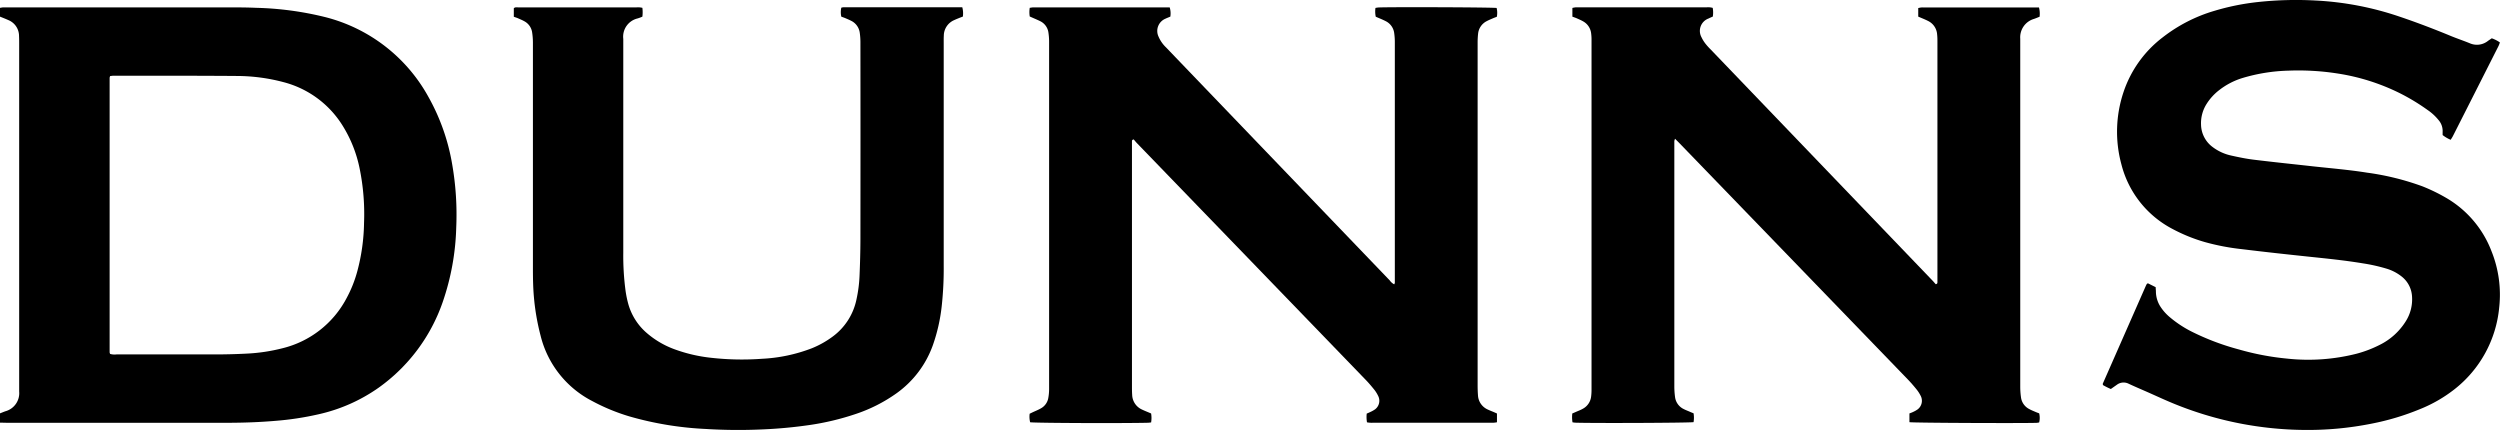 <svg xmlns="http://www.w3.org/2000/svg" width="128.326" height="22.076" viewBox="0 0 128.326 22.076"><g transform="translate(4678.543 790.702)"><path d="M1244.835-741.929v-.449c.066-.026.126-.046.182-.074a1.383,1.383,0,0,0,.237-.133.552.552,0,0,0,.164-.686,1.824,1.824,0,0,0-.22-.344c-.143-.177-.292-.349-.45-.513q-5.837-6.041-11.677-12.08c-.081-.084-.164-.166-.268-.271a.675.675,0,0,0-.036.122c0,.073,0,.146,0,.218q0,6.189,0,12.377a4.066,4.066,0,0,0,.037.543.793.793,0,0,0,.446.617c.112.059.232.1.349.154.049.021.1.04.155.063a1.346,1.346,0,0,1,0,.454c-.253.039-5.209.059-6.078.027a1.377,1.377,0,0,1-.136-.019,1.593,1.593,0,0,1-.01-.453l.171-.074c.124-.056.253-.1.372-.17a.813.813,0,0,0,.424-.634,2.657,2.657,0,0,0,.02-.354q0-8.962,0-17.924a2.463,2.463,0,0,0-.02-.354.806.806,0,0,0-.407-.615c-.1-.058-.211-.106-.319-.154-.074-.033-.151-.058-.237-.09v-.448a1.456,1.456,0,0,1,.156-.029c.063-.005.127,0,.191,0h6.528a.873.873,0,0,1,.328.026,1.315,1.315,0,0,1,.005.447c-.074.032-.148.063-.221.1a.677.677,0,0,0-.365.951,1.81,1.81,0,0,0,.214.347,3.11,3.11,0,0,0,.256.284l11.389,11.865c.063.065.121.136.17.191.089-.017.086-.067.087-.11,0-.073,0-.146,0-.219q0-6.052,0-12.1c0-.127,0-.255-.015-.382a.828.828,0,0,0-.461-.7c-.161-.083-.331-.147-.509-.225v-.44c.053-.01.1-.024.155-.029s.109,0,.164,0h5.879a1.252,1.252,0,0,1,.031.475c-.1.04-.192.079-.285.111a.983.983,0,0,0-.708,1.018c0,.082,0,.164,0,.246q0,8.812,0,17.623a3.927,3.927,0,0,0,.039.543.785.785,0,0,0,.429.6c.1.056.214.1.322.147.058.025.117.046.182.071a.972.972,0,0,1,0,.466,1.138,1.138,0,0,1-.134.021C1250.56-741.871,1245.1-741.892,1244.835-741.929Z" transform="translate(-5825.366 -27.102)"/><path d="M-811.073-763.519a1.408,1.408,0,0,1,0-.444c.06-.008.112-.019.164-.022s.127,0,.191,0h6.829a1.041,1.041,0,0,1,.033.473c-.089.038-.173.069-.254.108a.681.681,0,0,0-.353.916,1.668,1.668,0,0,0,.387.557q.491.513.983,1.025,5.25,5.468,10.5,10.936a.638.638,0,0,0,.227.2.257.257,0,0,0,.033-.076c0-.082,0-.164,0-.246q0-6.065,0-12.13a3.218,3.218,0,0,0-.031-.435.793.793,0,0,0-.438-.622c-.161-.084-.331-.149-.51-.228a1.283,1.283,0,0,1-.015-.451,1.438,1.438,0,0,1,.148-.023c.712-.03,5.84-.01,6.072.025a1.059,1.059,0,0,1,.01.452c-.073.028-.14.052-.206.081-.108.047-.218.092-.322.148a.813.813,0,0,0-.435.655,3.969,3.969,0,0,0-.023.436c0,.8,0,1.6,0,2.4q0,7.595,0,15.19c0,.173.005.346.018.518a.844.844,0,0,0,.5.731c.106.052.218.092.326.139.049.021.1.044.149.067v.449a1.374,1.374,0,0,1-.166.023c-.182,0-.364,0-.546,0h-5.626a1.236,1.236,0,0,1-.334-.02,1.633,1.633,0,0,1-.014-.447c.057-.026.114-.048.169-.076a1.587,1.587,0,0,0,.261-.144.55.55,0,0,0,.158-.687,1.682,1.682,0,0,0-.2-.322c-.149-.183-.3-.364-.468-.534q-5.855-6.061-11.713-12.119c-.063-.065-.119-.137-.166-.192-.094.017-.09.066-.091.11,0,.082,0,.164,0,.246q0,6.147,0,12.294c0,.155,0,.31.011.464a.852.852,0,0,0,.508.753c.147.071.3.128.464.2a1.37,1.37,0,0,1,0,.46c-.062.006-.115.015-.167.016-1.329.032-5.767.015-6.042-.025a1.168,1.168,0,0,1-.025-.438c.055-.027.11-.054.165-.08.14-.065.285-.121.419-.2a.751.751,0,0,0,.375-.544,2.571,2.571,0,0,0,.039-.434q0-2.65,0-5.3,0-6.27,0-12.54a3.138,3.138,0,0,0-.034-.461.763.763,0,0,0-.407-.583C-810.694-763.357-810.872-763.428-811.073-763.519Z" transform="translate(-3814.613 -26.337)"/><path d="M-4678.543-741.791v-.476c.094-.036.185-.075.278-.108a.962.962,0,0,0,.706-1.015c0-.091,0-.182,0-.273q0-8.783,0-17.566c0-.137,0-.273-.007-.41a.879.879,0,0,0-.546-.814c-.14-.063-.283-.118-.432-.179v-.449a1.5,1.5,0,0,1,.161-.025c.091,0,.182,0,.273,0q5.613,0,11.225,0c.491,0,.983,0,1.474.022a16.369,16.369,0,0,1,3.538.471,8.4,8.4,0,0,1,5.32,4.1,10.674,10.674,0,0,1,1.22,3.458,15.044,15.044,0,0,1,.209,3.237,12.736,12.736,0,0,1-.7,3.853,9.005,9.005,0,0,1-3.291,4.386,8.606,8.606,0,0,1-3.076,1.359,15.248,15.248,0,0,1-2.211.337c-.834.071-1.671.1-2.509.1q-5.639,0-11.279,0C-4678.3-741.785-4678.4-741.788-4678.543-741.791Zm5.653-3.527a.8.8,0,0,0,.32.026c1.684,0,3.368,0,5.051,0q.819,0,1.637-.042a9.128,9.128,0,0,0,1.833-.274,5.077,5.077,0,0,0,3.286-2.554,6.362,6.362,0,0,0,.565-1.416,10.111,10.111,0,0,0,.341-2.454,11.68,11.68,0,0,0-.23-2.823,6.648,6.648,0,0,0-.863-2.17,5.067,5.067,0,0,0-3.046-2.245,9.388,9.388,0,0,0-2.375-.315c-2.112-.017-4.224-.011-6.335-.013-.061,0-.123.011-.183.017a.371.371,0,0,0-.027.089q0,7.047,0,14.094A.336.336,0,0,0-4672.89-745.318Z" transform="translate(0 -27.217)"/><path d="M3221.893-770.734a3.588,3.588,0,0,1-.4-.2.384.384,0,0,1-.015-.057.067.067,0,0,1,.006-.026q1.1-2.5,2.2-5c.015-.033.032-.065.05-.1a.071.071,0,0,1,.019-.019c.007-.005.015-.009.042-.025l.4.2c0,.087.012.159.012.231a1.455,1.455,0,0,0,.266.819,2.426,2.426,0,0,0,.44.484,5.7,5.7,0,0,0,1.112.738,12.747,12.747,0,0,0,2.447.926,13.528,13.528,0,0,0,2.464.468,10.081,10.081,0,0,0,3.576-.252,5.993,5.993,0,0,0,1.171-.447,3.3,3.3,0,0,0,1.358-1.231,2.1,2.1,0,0,0,.313-1.251,1.4,1.4,0,0,0-.536-1.035,2.338,2.338,0,0,0-.8-.409,8.886,8.886,0,0,0-1.2-.266c-.916-.152-1.84-.244-2.763-.341-1.149-.121-2.3-.246-3.446-.387a11.733,11.733,0,0,1-1.9-.365,8.55,8.55,0,0,1-1.666-.679,5.175,5.175,0,0,1-2.61-3.316,6.392,6.392,0,0,1,.116-3.715,5.866,5.866,0,0,1,2.012-2.8,7.968,7.968,0,0,1,2.632-1.352,12.346,12.346,0,0,1,2.243-.456,18.221,18.221,0,0,1,2.972-.078,15.822,15.822,0,0,1,4.3.825c.889.3,1.763.634,2.63.992.327.135.665.247.993.382a.91.91,0,0,0,.927-.132c.059-.042.12-.081.189-.128a1.69,1.69,0,0,1,.417.213,1.842,1.842,0,0,1-.068.177q-1.17,2.315-2.344,4.629c-.032.063-.073.122-.114.191a1.719,1.719,0,0,1-.414-.244c0-.052,0-.106,0-.16a.855.855,0,0,0-.206-.605,2.594,2.594,0,0,0-.56-.517,10.58,10.58,0,0,0-1.472-.887,10.888,10.888,0,0,0-3.165-.992,13.058,13.058,0,0,0-2.5-.145,9,9,0,0,0-2.339.369,3.7,3.7,0,0,0-1.231.634,2.73,2.73,0,0,0-.639.7,1.842,1.842,0,0,0-.289,1.065,1.463,1.463,0,0,0,.591,1.15,2.431,2.431,0,0,0,.961.441c.381.085.766.165,1.154.212,1.021.125,2.044.23,3.066.344.922.1,1.848.177,2.766.324a13.5,13.5,0,0,1,2.828.7,8.911,8.911,0,0,1,1.179.57,5.387,5.387,0,0,1,2.368,2.768,5.964,5.964,0,0,1,.393,2.866,6.047,6.047,0,0,1-2.305,4.219,7.2,7.2,0,0,1-1.746,1.006,12.99,12.99,0,0,1-2.505.753,16.687,16.687,0,0,1-3.447.322,18.051,18.051,0,0,1-6.5-1.269c-.55-.215-1.085-.47-1.627-.707-.3-.131-.6-.259-.9-.4a.574.574,0,0,0-.593.055Z" transform="translate(-7792.086)"/><path d="M-2748.159-762.749v-.436c.071-.067.157-.044.236-.044.637,0,1.275,0,1.912,0h4.152a.944.944,0,0,1,.3.023,1.827,1.827,0,0,1,0,.452,1.831,1.831,0,0,1-.249.093.963.963,0,0,0-.732,1.052q0,3.374,0,6.749,0,2.118,0,4.235a13.623,13.623,0,0,0,.116,1.934,5.448,5.448,0,0,0,.136.668,3.046,3.046,0,0,0,.945,1.5,4.588,4.588,0,0,0,1.427.841,7.894,7.894,0,0,0,1.91.442,14.106,14.106,0,0,0,2.59.048,8.2,8.2,0,0,0,2.554-.539,4.82,4.82,0,0,0,1.07-.6,3.153,3.153,0,0,0,1.223-1.912,7.019,7.019,0,0,0,.158-1.245c.025-.609.043-1.22.044-1.83q.006-5.068,0-10.137a3.44,3.44,0,0,0-.033-.462.8.8,0,0,0-.44-.622c-.1-.052-.2-.093-.3-.136-.066-.028-.135-.051-.208-.078a1.025,1.025,0,0,1,0-.461.646.646,0,0,1,.114-.022h6.095a1.175,1.175,0,0,1,.03.479c-.071.027-.137.051-.2.077-.084.034-.168.068-.251.107a.877.877,0,0,0-.527.8c-.008.136-.005.273-.005.41q0,5.7,0,11.394a17.58,17.58,0,0,1-.105,2.1,8.935,8.935,0,0,1-.447,1.966,5.157,5.157,0,0,1-1.857,2.473,7.931,7.931,0,0,1-2.135,1.081,13.415,13.415,0,0,1-2.333.556,23.844,23.844,0,0,1-2.527.231,27.019,27.019,0,0,1-2.812-.027,16.971,16.971,0,0,1-3.924-.647,10.108,10.108,0,0,1-1.913-.792,5.159,5.159,0,0,1-2.64-3.353,11.924,11.924,0,0,1-.343-1.988c-.043-.491-.05-.982-.05-1.474q0-5.793,0-11.585a3.54,3.54,0,0,0-.04-.516.771.771,0,0,0-.412-.579c-.1-.057-.213-.1-.321-.15C-2748.015-762.7-2748.083-762.719-2748.159-762.749Z" transform="translate(-1904.01 -27.094)"/></g></svg>